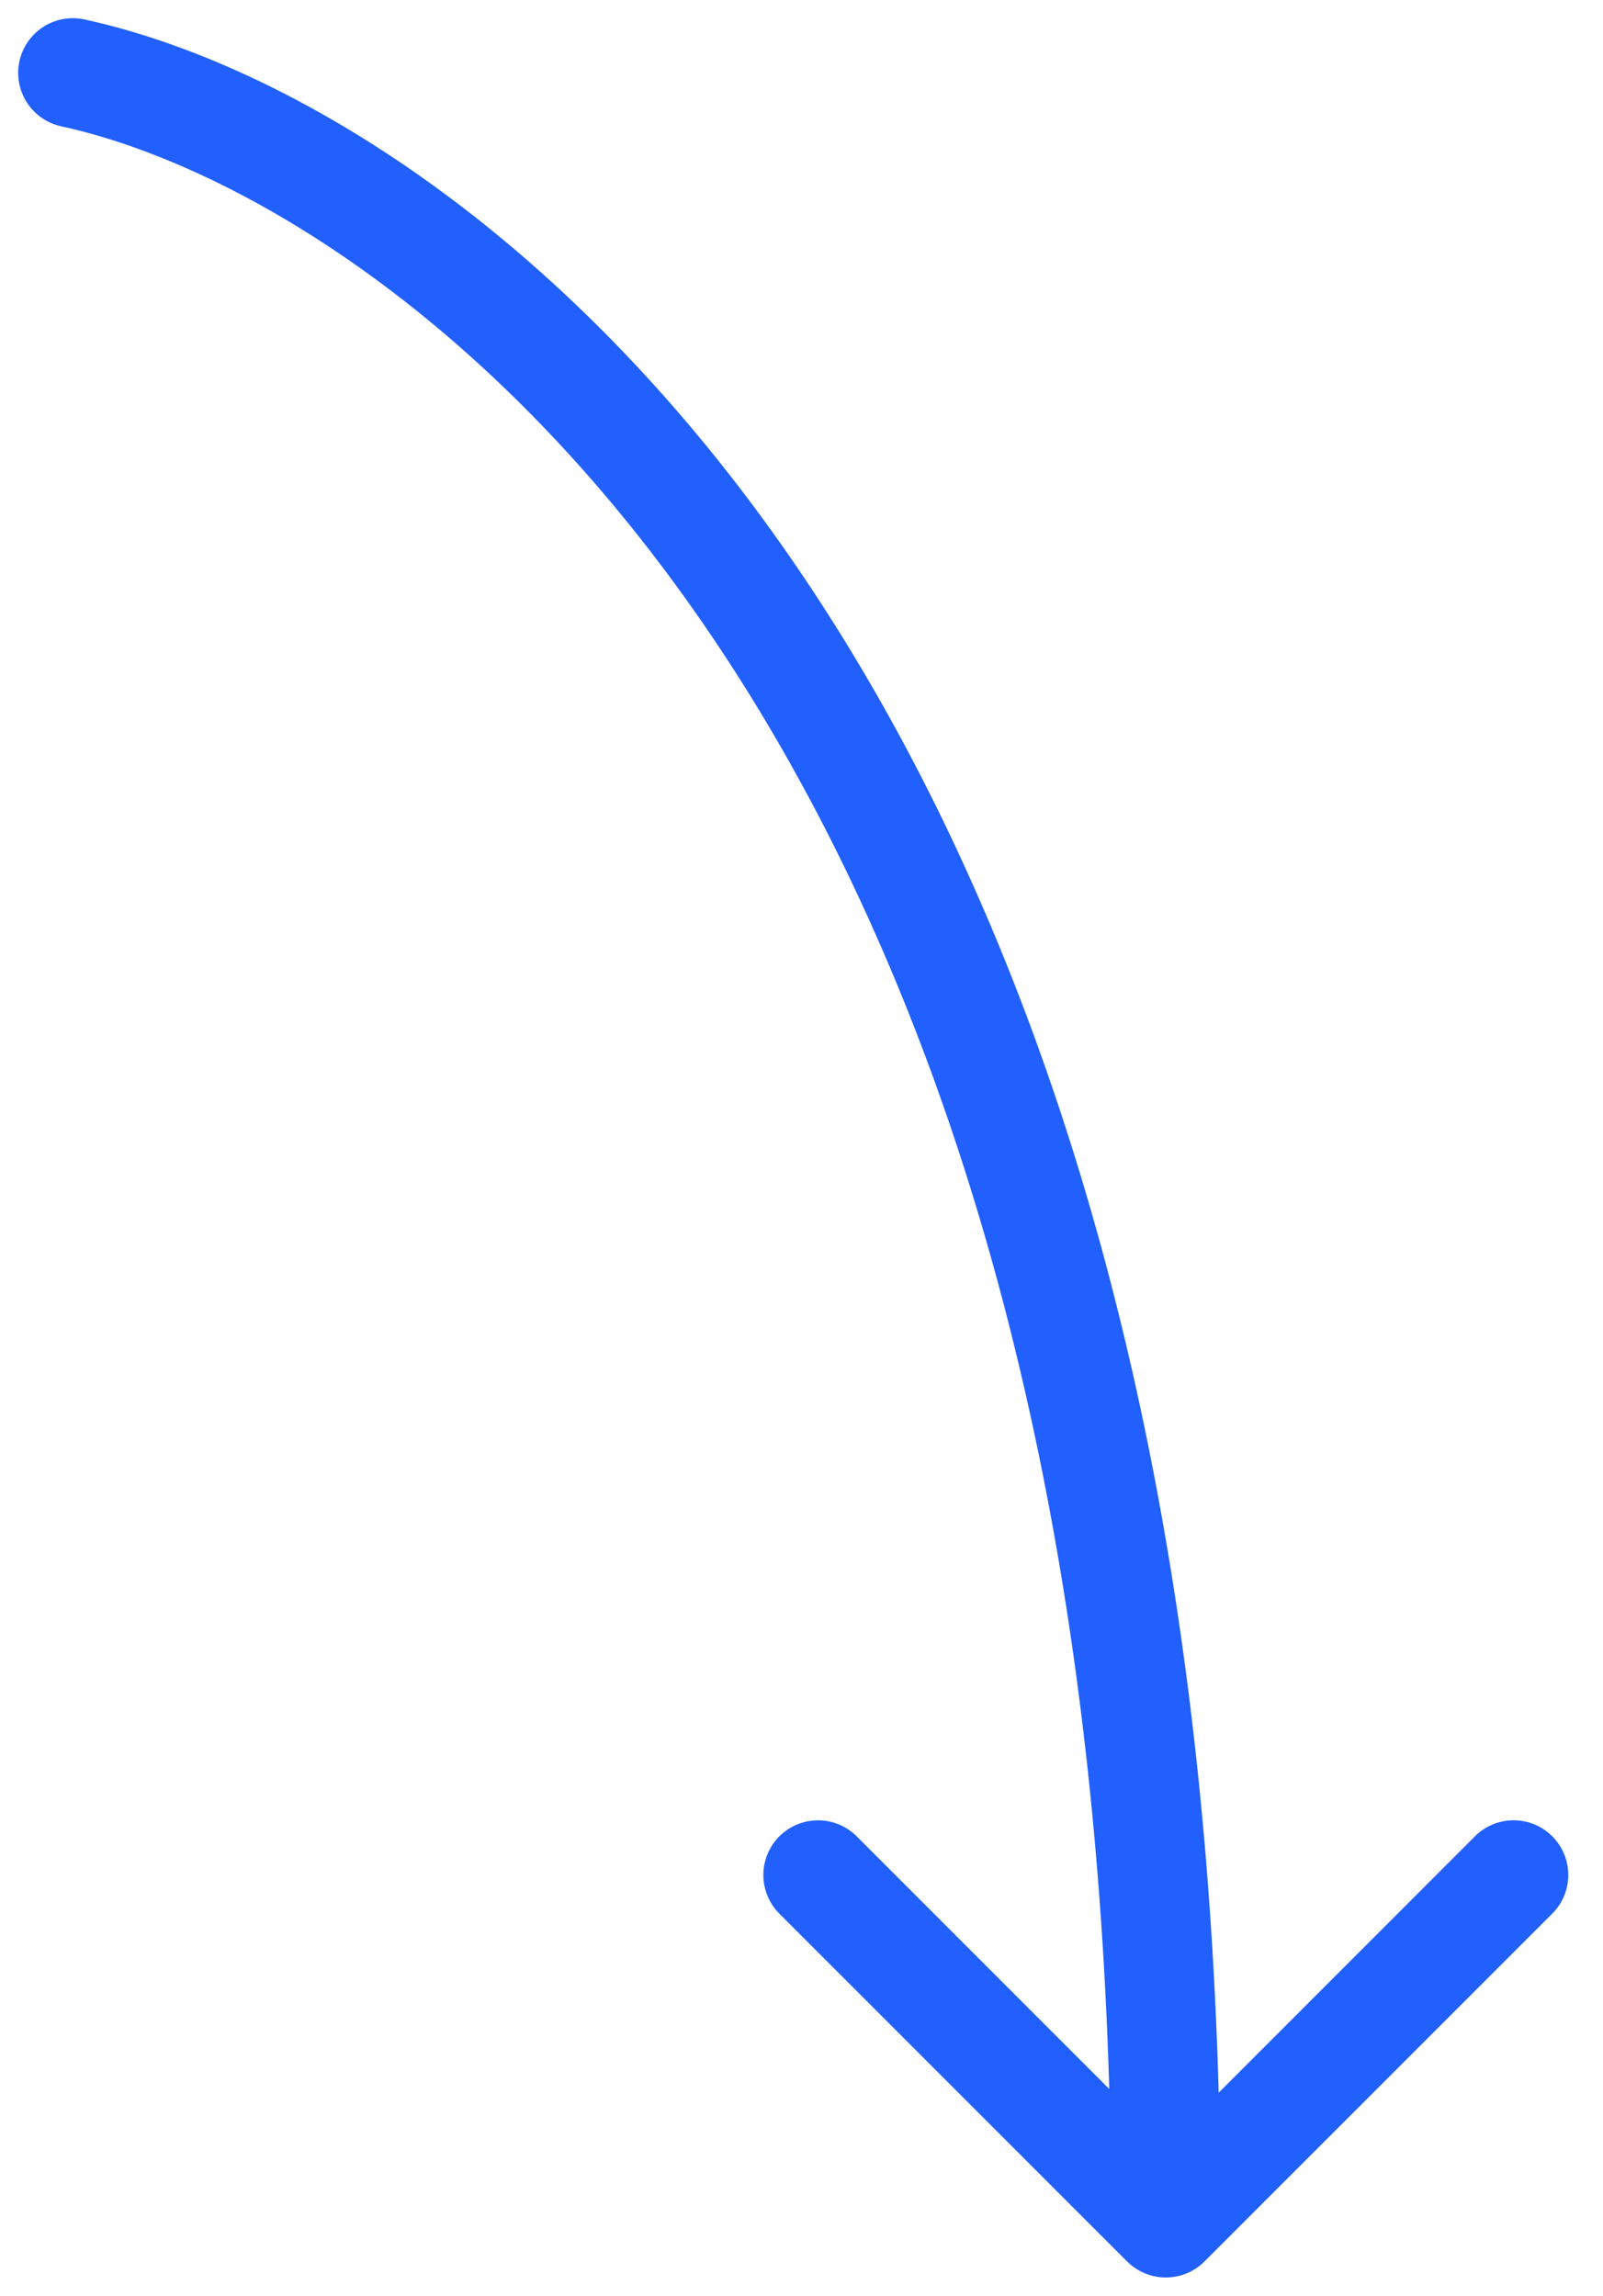 <svg xmlns="http://www.w3.org/2000/svg" width="44" height="63" fill="none"><path fill="#2160FD" d="M2.32.534a1.5 1.5 0 0 0-.64 2.932L2 2 2.32.534Zm28.62 61.527a1.5 1.5 0 0 0 2.12 0l9.547-9.546a1.5 1.5 0 1 0-2.122-2.122L32 58.88l-8.485-8.486a1.5 1.5 0 1 0-2.122 2.122l9.546 9.546ZM2 2l-.32 1.466C10.795 5.45 30.5 19.508 30.5 61h3C33.5 18.545 13.206 2.905 2.32.534L2 2Z"/></svg>